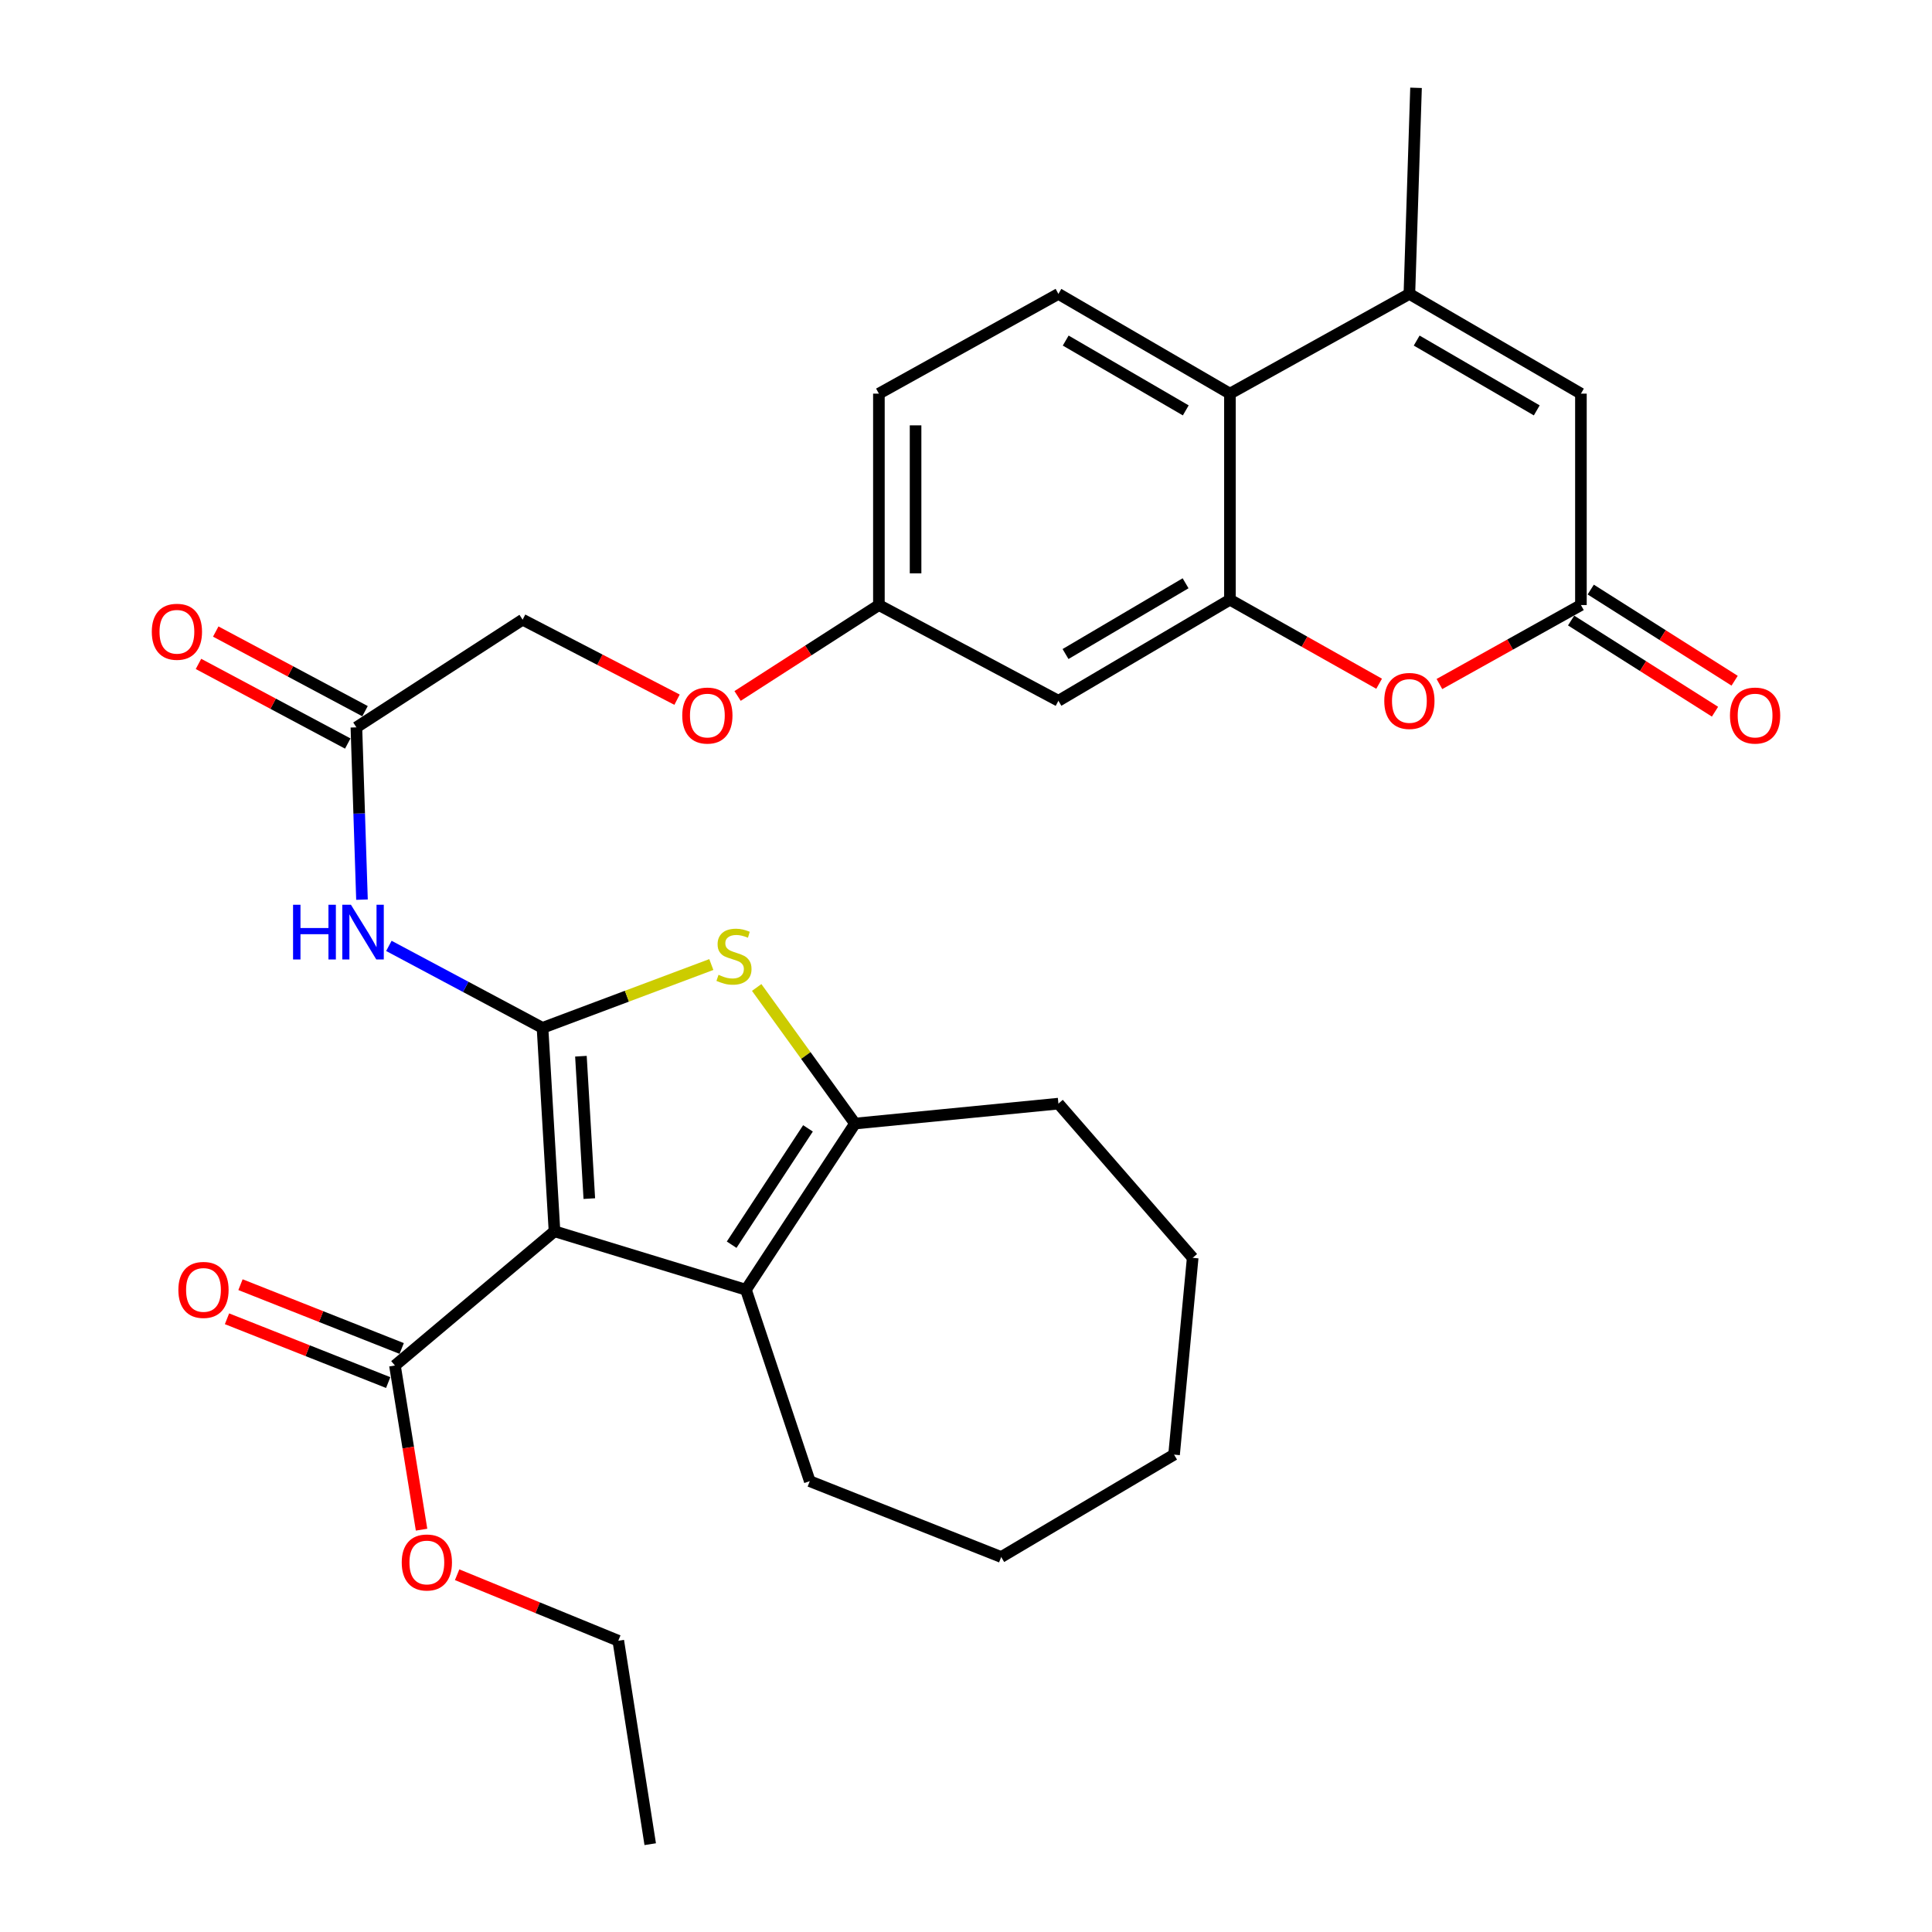 <?xml version='1.0' encoding='iso-8859-1'?>
<svg version='1.1' baseProfile='full'
              xmlns='http://www.w3.org/2000/svg'
                      xmlns:rdkit='http://www.rdkit.org/xml'
                      xmlns:xlink='http://www.w3.org/1999/xlink'
                  xml:space='preserve'
width='1000px' height='1000px' viewBox='0 0 1000 1000'>
<!-- END OF HEADER -->
<rect style='opacity:1.0;fill:#FFFFFF;stroke:none' width='1000' height='1000' x='0' y='0'> </rect>
<path class='bond-0' d='M 280.805,532.017 L 287.006,637.306' style='fill:none;fill-rule:evenodd;stroke:#000000;stroke-width:6px;stroke-linecap:butt;stroke-linejoin:miter;stroke-opacity:1' />
<path class='bond-0' d='M 300.685,546.694 L 305.026,620.397' style='fill:none;fill-rule:evenodd;stroke:#000000;stroke-width:6px;stroke-linecap:butt;stroke-linejoin:miter;stroke-opacity:1' />
<path class='bond-1' d='M 280.805,532.017 L 324.492,515.629' style='fill:none;fill-rule:evenodd;stroke:#000000;stroke-width:6px;stroke-linecap:butt;stroke-linejoin:miter;stroke-opacity:1' />
<path class='bond-1' d='M 324.492,515.629 L 368.178,499.242' style='fill:none;fill-rule:evenodd;stroke:#CCCC00;stroke-width:6px;stroke-linecap:butt;stroke-linejoin:miter;stroke-opacity:1' />
<path class='bond-5' d='M 280.805,532.017 L 241.042,510.806' style='fill:none;fill-rule:evenodd;stroke:#000000;stroke-width:6px;stroke-linecap:butt;stroke-linejoin:miter;stroke-opacity:1' />
<path class='bond-5' d='M 241.042,510.806 L 201.28,489.595' style='fill:none;fill-rule:evenodd;stroke:#0000FF;stroke-width:6px;stroke-linecap:butt;stroke-linejoin:miter;stroke-opacity:1' />
<path class='bond-2' d='M 287.006,637.306 L 386.105,667.573' style='fill:none;fill-rule:evenodd;stroke:#000000;stroke-width:6px;stroke-linecap:butt;stroke-linejoin:miter;stroke-opacity:1' />
<path class='bond-10' d='M 287.006,637.306 L 204.422,706.793' style='fill:none;fill-rule:evenodd;stroke:#000000;stroke-width:6px;stroke-linecap:butt;stroke-linejoin:miter;stroke-opacity:1' />
<path class='bond-3' d='M 391.659,511.113 L 417.102,546.332' style='fill:none;fill-rule:evenodd;stroke:#CCCC00;stroke-width:6px;stroke-linecap:butt;stroke-linejoin:miter;stroke-opacity:1' />
<path class='bond-3' d='M 417.102,546.332 L 442.546,581.551' style='fill:none;fill-rule:evenodd;stroke:#000000;stroke-width:6px;stroke-linecap:butt;stroke-linejoin:miter;stroke-opacity:1' />
<path class='bond-23' d='M 386.105,667.573 L 419.135,766.661' style='fill:none;fill-rule:evenodd;stroke:#000000;stroke-width:6px;stroke-linecap:butt;stroke-linejoin:miter;stroke-opacity:1' />
<path class='bond-31' d='M 386.105,667.573 L 442.546,581.551' style='fill:none;fill-rule:evenodd;stroke:#000000;stroke-width:6px;stroke-linecap:butt;stroke-linejoin:miter;stroke-opacity:1' />
<path class='bond-31' d='M 378.7,644.256 L 418.209,584.041' style='fill:none;fill-rule:evenodd;stroke:#000000;stroke-width:6px;stroke-linecap:butt;stroke-linejoin:miter;stroke-opacity:1' />
<path class='bond-24' d='M 442.546,581.551 L 547.836,571.237' style='fill:none;fill-rule:evenodd;stroke:#000000;stroke-width:6px;stroke-linecap:butt;stroke-linejoin:miter;stroke-opacity:1' />
<path class='bond-4' d='M 636.61,310.407 L 547.836,362.725' style='fill:none;fill-rule:evenodd;stroke:#000000;stroke-width:6px;stroke-linecap:butt;stroke-linejoin:miter;stroke-opacity:1' />
<path class='bond-4' d='M 613.656,301.901 L 551.514,338.524' style='fill:none;fill-rule:evenodd;stroke:#000000;stroke-width:6px;stroke-linecap:butt;stroke-linejoin:miter;stroke-opacity:1' />
<path class='bond-7' d='M 636.61,310.407 L 675.222,332.155' style='fill:none;fill-rule:evenodd;stroke:#000000;stroke-width:6px;stroke-linecap:butt;stroke-linejoin:miter;stroke-opacity:1' />
<path class='bond-7' d='M 675.222,332.155 L 713.833,353.902' style='fill:none;fill-rule:evenodd;stroke:#FF0000;stroke-width:6px;stroke-linecap:butt;stroke-linejoin:miter;stroke-opacity:1' />
<path class='bond-33' d='M 636.61,310.407 L 636.61,203.747' style='fill:none;fill-rule:evenodd;stroke:#000000;stroke-width:6px;stroke-linecap:butt;stroke-linejoin:miter;stroke-opacity:1' />
<path class='bond-12' d='M 187.362,465.651 L 185.916,421.064' style='fill:none;fill-rule:evenodd;stroke:#0000FF;stroke-width:6px;stroke-linecap:butt;stroke-linejoin:miter;stroke-opacity:1' />
<path class='bond-12' d='M 185.916,421.064 L 184.469,376.477' style='fill:none;fill-rule:evenodd;stroke:#000000;stroke-width:6px;stroke-linecap:butt;stroke-linejoin:miter;stroke-opacity:1' />
<path class='bond-6' d='M 729.498,152.125 L 636.61,203.747' style='fill:none;fill-rule:evenodd;stroke:#000000;stroke-width:6px;stroke-linecap:butt;stroke-linejoin:miter;stroke-opacity:1' />
<path class='bond-11' d='M 729.498,152.125 L 818.283,203.747' style='fill:none;fill-rule:evenodd;stroke:#000000;stroke-width:6px;stroke-linecap:butt;stroke-linejoin:miter;stroke-opacity:1' />
<path class='bond-11' d='M 733.274,176.279 L 795.424,212.414' style='fill:none;fill-rule:evenodd;stroke:#000000;stroke-width:6px;stroke-linecap:butt;stroke-linejoin:miter;stroke-opacity:1' />
<path class='bond-25' d='M 729.498,152.125 L 732.936,45.455' style='fill:none;fill-rule:evenodd;stroke:#000000;stroke-width:6px;stroke-linecap:butt;stroke-linejoin:miter;stroke-opacity:1' />
<path class='bond-8' d='M 745.04,354.051 L 781.661,333.611' style='fill:none;fill-rule:evenodd;stroke:#FF0000;stroke-width:6px;stroke-linecap:butt;stroke-linejoin:miter;stroke-opacity:1' />
<path class='bond-8' d='M 781.661,333.611 L 818.283,313.17' style='fill:none;fill-rule:evenodd;stroke:#000000;stroke-width:6px;stroke-linecap:butt;stroke-linejoin:miter;stroke-opacity:1' />
<path class='bond-15' d='M 813.203,321.188 L 850.442,344.782' style='fill:none;fill-rule:evenodd;stroke:#000000;stroke-width:6px;stroke-linecap:butt;stroke-linejoin:miter;stroke-opacity:1' />
<path class='bond-15' d='M 850.442,344.782 L 887.681,368.377' style='fill:none;fill-rule:evenodd;stroke:#FF0000;stroke-width:6px;stroke-linecap:butt;stroke-linejoin:miter;stroke-opacity:1' />
<path class='bond-15' d='M 823.363,305.153 L 860.602,328.748' style='fill:none;fill-rule:evenodd;stroke:#000000;stroke-width:6px;stroke-linecap:butt;stroke-linejoin:miter;stroke-opacity:1' />
<path class='bond-15' d='M 860.602,328.748 L 897.841,352.342' style='fill:none;fill-rule:evenodd;stroke:#FF0000;stroke-width:6px;stroke-linecap:butt;stroke-linejoin:miter;stroke-opacity:1' />
<path class='bond-34' d='M 818.283,313.17 L 818.283,203.747' style='fill:none;fill-rule:evenodd;stroke:#000000;stroke-width:6px;stroke-linecap:butt;stroke-linejoin:miter;stroke-opacity:1' />
<path class='bond-9' d='M 636.61,203.747 L 547.836,152.125' style='fill:none;fill-rule:evenodd;stroke:#000000;stroke-width:6px;stroke-linecap:butt;stroke-linejoin:miter;stroke-opacity:1' />
<path class='bond-9' d='M 613.752,212.414 L 551.61,176.278' style='fill:none;fill-rule:evenodd;stroke:#000000;stroke-width:6px;stroke-linecap:butt;stroke-linejoin:miter;stroke-opacity:1' />
<path class='bond-16' d='M 207.915,697.968 L 166.198,681.457' style='fill:none;fill-rule:evenodd;stroke:#000000;stroke-width:6px;stroke-linecap:butt;stroke-linejoin:miter;stroke-opacity:1' />
<path class='bond-16' d='M 166.198,681.457 L 124.48,664.947' style='fill:none;fill-rule:evenodd;stroke:#FF0000;stroke-width:6px;stroke-linecap:butt;stroke-linejoin:miter;stroke-opacity:1' />
<path class='bond-16' d='M 200.929,715.618 L 159.212,699.108' style='fill:none;fill-rule:evenodd;stroke:#000000;stroke-width:6px;stroke-linecap:butt;stroke-linejoin:miter;stroke-opacity:1' />
<path class='bond-16' d='M 159.212,699.108 L 117.495,682.598' style='fill:none;fill-rule:evenodd;stroke:#FF0000;stroke-width:6px;stroke-linecap:butt;stroke-linejoin:miter;stroke-opacity:1' />
<path class='bond-22' d='M 204.422,706.793 L 211.309,749.274' style='fill:none;fill-rule:evenodd;stroke:#000000;stroke-width:6px;stroke-linecap:butt;stroke-linejoin:miter;stroke-opacity:1' />
<path class='bond-22' d='M 211.309,749.274 L 218.197,791.755' style='fill:none;fill-rule:evenodd;stroke:#FF0000;stroke-width:6px;stroke-linecap:butt;stroke-linejoin:miter;stroke-opacity:1' />
<path class='bond-17' d='M 188.936,368.103 L 150.304,347.495' style='fill:none;fill-rule:evenodd;stroke:#000000;stroke-width:6px;stroke-linecap:butt;stroke-linejoin:miter;stroke-opacity:1' />
<path class='bond-17' d='M 150.304,347.495 L 111.671,326.887' style='fill:none;fill-rule:evenodd;stroke:#FF0000;stroke-width:6px;stroke-linecap:butt;stroke-linejoin:miter;stroke-opacity:1' />
<path class='bond-17' d='M 180.002,384.851 L 141.369,364.243' style='fill:none;fill-rule:evenodd;stroke:#000000;stroke-width:6px;stroke-linecap:butt;stroke-linejoin:miter;stroke-opacity:1' />
<path class='bond-17' d='M 141.369,364.243 L 102.736,343.635' style='fill:none;fill-rule:evenodd;stroke:#FF0000;stroke-width:6px;stroke-linecap:butt;stroke-linejoin:miter;stroke-opacity:1' />
<path class='bond-20' d='M 184.469,376.477 L 270.502,320.742' style='fill:none;fill-rule:evenodd;stroke:#000000;stroke-width:6px;stroke-linecap:butt;stroke-linejoin:miter;stroke-opacity:1' />
<path class='bond-13' d='M 547.836,362.725 L 454.917,313.17' style='fill:none;fill-rule:evenodd;stroke:#000000;stroke-width:6px;stroke-linecap:butt;stroke-linejoin:miter;stroke-opacity:1' />
<path class='bond-14' d='M 547.836,152.125 L 454.917,203.747' style='fill:none;fill-rule:evenodd;stroke:#000000;stroke-width:6px;stroke-linecap:butt;stroke-linejoin:miter;stroke-opacity:1' />
<path class='bond-18' d='M 454.917,313.17 L 418.344,336.698' style='fill:none;fill-rule:evenodd;stroke:#000000;stroke-width:6px;stroke-linecap:butt;stroke-linejoin:miter;stroke-opacity:1' />
<path class='bond-18' d='M 418.344,336.698 L 381.771,360.226' style='fill:none;fill-rule:evenodd;stroke:#FF0000;stroke-width:6px;stroke-linecap:butt;stroke-linejoin:miter;stroke-opacity:1' />
<path class='bond-21' d='M 454.917,313.17 L 454.917,203.747' style='fill:none;fill-rule:evenodd;stroke:#000000;stroke-width:6px;stroke-linecap:butt;stroke-linejoin:miter;stroke-opacity:1' />
<path class='bond-21' d='M 473.899,296.757 L 473.899,220.161' style='fill:none;fill-rule:evenodd;stroke:#000000;stroke-width:6px;stroke-linecap:butt;stroke-linejoin:miter;stroke-opacity:1' />
<path class='bond-19' d='M 350.439,362.156 L 310.471,341.449' style='fill:none;fill-rule:evenodd;stroke:#FF0000;stroke-width:6px;stroke-linecap:butt;stroke-linejoin:miter;stroke-opacity:1' />
<path class='bond-19' d='M 310.471,341.449 L 270.502,320.742' style='fill:none;fill-rule:evenodd;stroke:#000000;stroke-width:6px;stroke-linecap:butt;stroke-linejoin:miter;stroke-opacity:1' />
<path class='bond-26' d='M 236.614,815.077 L 278.32,832.161' style='fill:none;fill-rule:evenodd;stroke:#FF0000;stroke-width:6px;stroke-linecap:butt;stroke-linejoin:miter;stroke-opacity:1' />
<path class='bond-26' d='M 278.32,832.161 L 320.025,849.246' style='fill:none;fill-rule:evenodd;stroke:#000000;stroke-width:6px;stroke-linecap:butt;stroke-linejoin:miter;stroke-opacity:1' />
<path class='bond-27' d='M 419.135,766.661 L 518.223,805.913' style='fill:none;fill-rule:evenodd;stroke:#000000;stroke-width:6px;stroke-linecap:butt;stroke-linejoin:miter;stroke-opacity:1' />
<path class='bond-28' d='M 547.836,571.237 L 617.333,651.048' style='fill:none;fill-rule:evenodd;stroke:#000000;stroke-width:6px;stroke-linecap:butt;stroke-linejoin:miter;stroke-opacity:1' />
<path class='bond-29' d='M 320.025,849.246 L 336.551,954.545' style='fill:none;fill-rule:evenodd;stroke:#000000;stroke-width:6px;stroke-linecap:butt;stroke-linejoin:miter;stroke-opacity:1' />
<path class='bond-32' d='M 518.223,805.913 L 607.694,752.91' style='fill:none;fill-rule:evenodd;stroke:#000000;stroke-width:6px;stroke-linecap:butt;stroke-linejoin:miter;stroke-opacity:1' />
<path class='bond-30' d='M 617.333,651.048 L 607.694,752.91' style='fill:none;fill-rule:evenodd;stroke:#000000;stroke-width:6px;stroke-linecap:butt;stroke-linejoin:miter;stroke-opacity:1' />
<path  class='atom-2' d='M 371.904 504.563
Q 372.224 504.683, 373.544 505.243
Q 374.864 505.803, 376.304 506.163
Q 377.784 506.483, 379.224 506.483
Q 381.904 506.483, 383.464 505.203
Q 385.024 503.883, 385.024 501.603
Q 385.024 500.043, 384.224 499.083
Q 383.464 498.123, 382.264 497.603
Q 381.064 497.083, 379.064 496.483
Q 376.544 495.723, 375.024 495.003
Q 373.544 494.283, 372.464 492.763
Q 371.424 491.243, 371.424 488.683
Q 371.424 485.123, 373.824 482.923
Q 376.264 480.723, 381.064 480.723
Q 384.344 480.723, 388.064 482.283
L 387.144 485.363
Q 383.744 483.963, 381.184 483.963
Q 378.424 483.963, 376.904 485.123
Q 375.384 486.243, 375.424 488.203
Q 375.424 489.723, 376.184 490.643
Q 376.984 491.563, 378.104 492.083
Q 379.264 492.603, 381.184 493.203
Q 383.744 494.003, 385.264 494.803
Q 386.784 495.603, 387.864 497.243
Q 388.984 498.843, 388.984 501.603
Q 388.984 505.523, 386.344 507.643
Q 383.744 509.723, 379.384 509.723
Q 376.864 509.723, 374.944 509.163
Q 373.064 508.643, 370.824 507.723
L 371.904 504.563
' fill='#CCCC00'/>
<path  class='atom-6' d='M 151.687 468.302
L 155.527 468.302
L 155.527 480.342
L 170.007 480.342
L 170.007 468.302
L 173.847 468.302
L 173.847 496.622
L 170.007 496.622
L 170.007 483.542
L 155.527 483.542
L 155.527 496.622
L 151.687 496.622
L 151.687 468.302
' fill='#0000FF'/>
<path  class='atom-6' d='M 181.647 468.302
L 190.927 483.302
Q 191.847 484.782, 193.327 487.462
Q 194.807 490.142, 194.887 490.302
L 194.887 468.302
L 198.647 468.302
L 198.647 496.622
L 194.767 496.622
L 184.807 480.222
Q 183.647 478.302, 182.407 476.102
Q 181.207 473.902, 180.847 473.222
L 180.847 496.622
L 177.167 496.622
L 177.167 468.302
L 181.647 468.302
' fill='#0000FF'/>
<path  class='atom-8' d='M 716.498 362.805
Q 716.498 356.005, 719.858 352.205
Q 723.218 348.405, 729.498 348.405
Q 735.778 348.405, 739.138 352.205
Q 742.498 356.005, 742.498 362.805
Q 742.498 369.685, 739.098 373.605
Q 735.698 377.485, 729.498 377.485
Q 723.258 377.485, 719.858 373.605
Q 716.498 369.725, 716.498 362.805
M 729.498 374.285
Q 733.818 374.285, 736.138 371.405
Q 738.498 368.485, 738.498 362.805
Q 738.498 357.245, 736.138 354.445
Q 733.818 351.605, 729.498 351.605
Q 725.178 351.605, 722.818 354.405
Q 720.498 357.205, 720.498 362.805
Q 720.498 368.525, 722.818 371.405
Q 725.178 374.285, 729.498 374.285
' fill='#FF0000'/>
<path  class='atom-16' d='M 895.429 370.367
Q 895.429 363.567, 898.789 359.767
Q 902.149 355.967, 908.429 355.967
Q 914.709 355.967, 918.069 359.767
Q 921.429 363.567, 921.429 370.367
Q 921.429 377.247, 918.029 381.167
Q 914.629 385.047, 908.429 385.047
Q 902.189 385.047, 898.789 381.167
Q 895.429 377.287, 895.429 370.367
M 908.429 381.847
Q 912.749 381.847, 915.069 378.967
Q 917.429 376.047, 917.429 370.367
Q 917.429 364.807, 915.069 362.007
Q 912.749 359.167, 908.429 359.167
Q 904.109 359.167, 901.749 361.967
Q 899.429 364.767, 899.429 370.367
Q 899.429 376.087, 901.749 378.967
Q 904.109 381.847, 908.429 381.847
' fill='#FF0000'/>
<path  class='atom-17' d='M 92.323 667.653
Q 92.323 660.853, 95.683 657.053
Q 99.043 653.253, 105.323 653.253
Q 111.603 653.253, 114.963 657.053
Q 118.323 660.853, 118.323 667.653
Q 118.323 674.533, 114.923 678.453
Q 111.523 682.333, 105.323 682.333
Q 99.083 682.333, 95.683 678.453
Q 92.323 674.573, 92.323 667.653
M 105.323 679.133
Q 109.643 679.133, 111.963 676.253
Q 114.323 673.333, 114.323 667.653
Q 114.323 662.093, 111.963 659.293
Q 109.643 656.453, 105.323 656.453
Q 101.003 656.453, 98.643 659.253
Q 96.323 662.053, 96.323 667.653
Q 96.323 673.373, 98.643 676.253
Q 101.003 679.133, 105.323 679.133
' fill='#FF0000'/>
<path  class='atom-18' d='M 78.571 327.002
Q 78.571 320.202, 81.931 316.402
Q 85.291 312.602, 91.571 312.602
Q 97.851 312.602, 101.211 316.402
Q 104.571 320.202, 104.571 327.002
Q 104.571 333.882, 101.171 337.802
Q 97.771 341.682, 91.571 341.682
Q 85.331 341.682, 81.931 337.802
Q 78.571 333.922, 78.571 327.002
M 91.571 338.482
Q 95.891 338.482, 98.211 335.602
Q 100.571 332.682, 100.571 327.002
Q 100.571 321.442, 98.211 318.642
Q 95.891 315.802, 91.571 315.802
Q 87.251 315.802, 84.891 318.602
Q 82.571 321.402, 82.571 327.002
Q 82.571 332.722, 84.891 335.602
Q 87.251 338.482, 91.571 338.482
' fill='#FF0000'/>
<path  class='atom-20' d='M 353.132 370.367
Q 353.132 363.567, 356.492 359.767
Q 359.852 355.967, 366.132 355.967
Q 372.412 355.967, 375.772 359.767
Q 379.132 363.567, 379.132 370.367
Q 379.132 377.247, 375.732 381.167
Q 372.332 385.047, 366.132 385.047
Q 359.892 385.047, 356.492 381.167
Q 353.132 377.287, 353.132 370.367
M 366.132 381.847
Q 370.452 381.847, 372.772 378.967
Q 375.132 376.047, 375.132 370.367
Q 375.132 364.807, 372.772 362.007
Q 370.452 359.167, 366.132 359.167
Q 361.812 359.167, 359.452 361.967
Q 357.132 364.767, 357.132 370.367
Q 357.132 376.087, 359.452 378.967
Q 361.812 381.847, 366.132 381.847
' fill='#FF0000'/>
<path  class='atom-23' d='M 207.937 808.735
Q 207.937 801.935, 211.297 798.135
Q 214.657 794.335, 220.937 794.335
Q 227.217 794.335, 230.577 798.135
Q 233.937 801.935, 233.937 808.735
Q 233.937 815.615, 230.537 819.535
Q 227.137 823.415, 220.937 823.415
Q 214.697 823.415, 211.297 819.535
Q 207.937 815.655, 207.937 808.735
M 220.937 820.215
Q 225.257 820.215, 227.577 817.335
Q 229.937 814.415, 229.937 808.735
Q 229.937 803.175, 227.577 800.375
Q 225.257 797.535, 220.937 797.535
Q 216.617 797.535, 214.257 800.335
Q 211.937 803.135, 211.937 808.735
Q 211.937 814.455, 214.257 817.335
Q 216.617 820.215, 220.937 820.215
' fill='#FF0000'/>
</svg>
